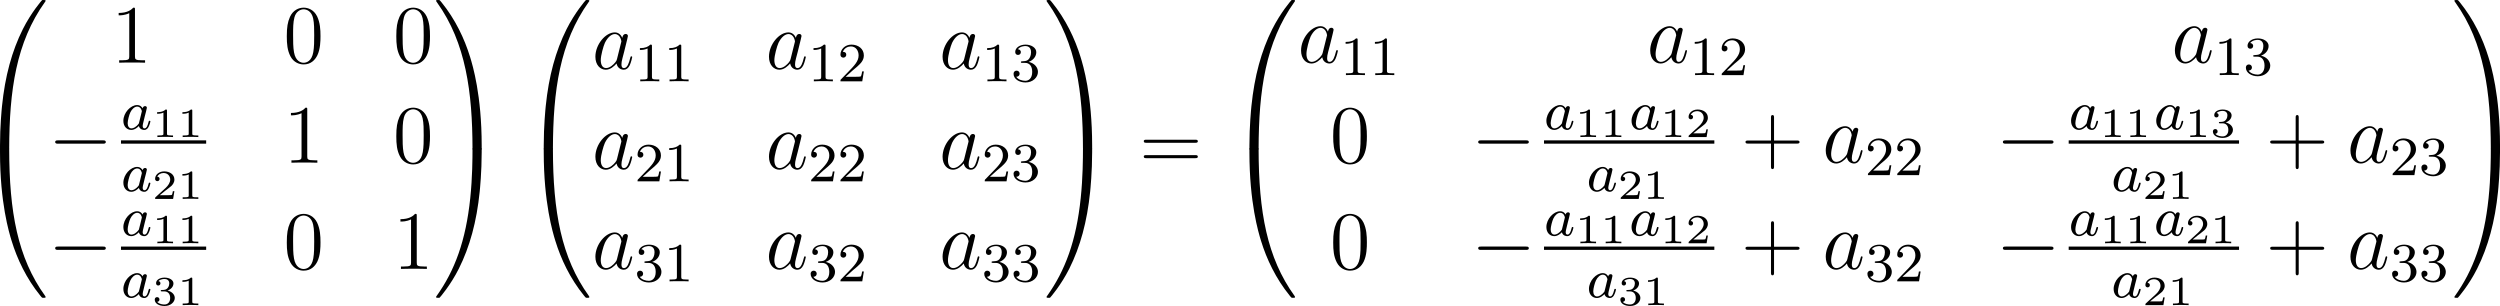 <?xml version='1.0' encoding='UTF-8'?>
<!-- Generated by CodeCogs with dvisvgm 3.2.2 -->
<svg version='1.1' xmlns='http://www.w3.org/2000/svg' xmlns:xlink='http://www.w3.org/1999/xlink' width='408.041pt' height='49.943pt' viewBox='-.223 -.338 408.041 49.943'>
<defs>
<path id='g5-49' d='M2.503-5.077C2.503-5.292 2.487-5.3 2.271-5.3C1.945-4.981 1.522-4.79 .765-4.79V-4.527C.98-4.527 1.411-4.527 1.873-4.742V-.654C1.873-.359 1.849-.263 1.092-.263H.813V0C1.14-.024 1.825-.024 2.184-.024S3.236-.024 3.563 0V-.263H3.284C2.527-.263 2.503-.359 2.503-.654V-5.077Z'/>
<path id='g5-50' d='M2.248-1.626C2.375-1.745 2.71-2.008 2.837-2.12C3.332-2.574 3.802-3.013 3.802-3.738C3.802-4.686 3.005-5.3 2.008-5.3C1.052-5.3 .422-4.575 .422-3.866C.422-3.475 .733-3.419 .845-3.419C1.012-3.419 1.259-3.539 1.259-3.842C1.259-4.256 .861-4.256 .765-4.256C.996-4.838 1.53-5.037 1.921-5.037C2.662-5.037 3.045-4.407 3.045-3.738C3.045-2.909 2.463-2.303 1.522-1.339L.518-.303C.422-.215 .422-.199 .422 0H3.571L3.802-1.427H3.555C3.531-1.267 3.467-.869 3.371-.717C3.324-.654 2.718-.654 2.59-.654H1.172L2.248-1.626Z'/>
<path id='g5-51' d='M2.016-2.662C2.646-2.662 3.045-2.2 3.045-1.363C3.045-.367 2.479-.072 2.056-.072C1.618-.072 1.02-.231 .741-.654C1.028-.654 1.227-.837 1.227-1.1C1.227-1.355 1.044-1.538 .789-1.538C.574-1.538 .351-1.403 .351-1.084C.351-.327 1.164 .167 2.072 .167C3.132 .167 3.873-.566 3.873-1.363C3.873-2.024 3.347-2.63 2.534-2.805C3.164-3.029 3.634-3.571 3.634-4.208S2.917-5.3 2.088-5.3C1.235-5.3 .59-4.838 .59-4.232C.59-3.937 .789-3.81 .996-3.81C1.243-3.81 1.403-3.985 1.403-4.216C1.403-4.511 1.148-4.623 .972-4.631C1.307-5.069 1.921-5.093 2.064-5.093C2.271-5.093 2.877-5.029 2.877-4.208C2.877-3.65 2.646-3.316 2.534-3.188C2.295-2.941 2.112-2.925 1.626-2.893C1.474-2.885 1.411-2.877 1.411-2.774C1.411-2.662 1.482-2.662 1.618-2.662H2.016Z'/>
<path id='g4-49' d='M2.146-3.796C2.146-3.975 2.122-3.975 1.943-3.975C1.548-3.593 .938-3.593 .723-3.593V-3.359C.879-3.359 1.273-3.359 1.632-3.527V-.508C1.632-.311 1.632-.233 1.016-.233H.759V0C1.088-.024 1.554-.024 1.889-.024S2.69-.024 3.019 0V-.233H2.762C2.146-.233 2.146-.311 2.146-.508V-3.796Z'/>
<path id='g4-50' d='M3.216-1.118H2.995C2.983-1.034 2.923-.64 2.833-.574C2.792-.538 2.307-.538 2.224-.538H1.106L1.871-1.16C2.074-1.321 2.606-1.704 2.792-1.883C2.971-2.062 3.216-2.367 3.216-2.792C3.216-3.539 2.54-3.975 1.739-3.975C.968-3.975 .43-3.467 .43-2.905C.43-2.6 .687-2.564 .753-2.564C.903-2.564 1.076-2.672 1.076-2.887C1.076-3.019 .998-3.21 .735-3.21C.873-3.515 1.237-3.742 1.65-3.742C2.277-3.742 2.612-3.276 2.612-2.792C2.612-2.367 2.331-1.931 1.913-1.548L.496-.251C.436-.191 .43-.185 .43 0H3.031L3.216-1.118Z'/>
<path id='g4-51' d='M1.757-1.985C2.266-1.985 2.606-1.644 2.606-1.034C2.606-.377 2.212-.09 1.775-.09C1.614-.09 .998-.126 .729-.472C.962-.496 1.058-.652 1.058-.813C1.058-1.016 .915-1.154 .717-1.154C.556-1.154 .377-1.052 .377-.801C.377-.209 1.034 .126 1.793 .126C2.678 .126 3.27-.442 3.27-1.034C3.27-1.47 2.935-1.931 2.224-2.11C2.696-2.266 3.078-2.648 3.078-3.138C3.078-3.616 2.517-3.975 1.799-3.975C1.1-3.975 .568-3.652 .568-3.162C.568-2.905 .765-2.833 .885-2.833C1.04-2.833 1.201-2.941 1.201-3.15C1.201-3.335 1.07-3.443 .909-3.467C1.19-3.778 1.733-3.778 1.787-3.778C2.092-3.778 2.475-3.634 2.475-3.138C2.475-2.809 2.289-2.236 1.692-2.2C1.584-2.194 1.423-2.182 1.369-2.182C1.309-2.176 1.243-2.17 1.243-2.08C1.243-1.985 1.309-1.985 1.411-1.985H1.757Z'/>
<path id='g6-43' d='M4.77-2.762H8.07C8.237-2.762 8.452-2.762 8.452-2.977C8.452-3.204 8.249-3.204 8.07-3.204H4.77V-6.504C4.77-6.671 4.77-6.886 4.555-6.886C4.328-6.886 4.328-6.683 4.328-6.504V-3.204H1.028C.861-3.204 .646-3.204 .646-2.989C.646-2.762 .849-2.762 1.028-2.762H4.328V.538C4.328 .705 4.328 .921 4.543 .921C4.77 .921 4.77 .717 4.77 .538V-2.762Z'/>
<path id='g6-48' d='M5.356-3.826C5.356-4.818 5.296-5.786 4.866-6.695C4.376-7.687 3.515-7.95 2.929-7.95C2.236-7.95 1.387-7.603 .944-6.611C.61-5.858 .49-5.117 .49-3.826C.49-2.666 .574-1.793 1.004-.944C1.47-.036 2.295 .251 2.917 .251C3.957 .251 4.555-.371 4.902-1.064C5.332-1.961 5.356-3.132 5.356-3.826ZM2.917 .012C2.534 .012 1.757-.203 1.53-1.506C1.399-2.224 1.399-3.132 1.399-3.969C1.399-4.949 1.399-5.834 1.59-6.539C1.793-7.34 2.403-7.711 2.917-7.711C3.371-7.711 4.065-7.436 4.292-6.408C4.447-5.727 4.447-4.782 4.447-3.969C4.447-3.168 4.447-2.26 4.316-1.53C4.089-.215 3.335 .012 2.917 .012Z'/>
<path id='g6-49' d='M3.443-7.663C3.443-7.938 3.443-7.95 3.204-7.95C2.917-7.627 2.319-7.185 1.088-7.185V-6.838C1.363-6.838 1.961-6.838 2.618-7.149V-.921C2.618-.49 2.582-.347 1.53-.347H1.16V0C1.482-.024 2.642-.024 3.037-.024S4.579-.024 4.902 0V-.347H4.531C3.479-.347 3.443-.49 3.443-.921V-7.663Z'/>
<path id='g6-61' d='M8.07-3.873C8.237-3.873 8.452-3.873 8.452-4.089C8.452-4.316 8.249-4.316 8.07-4.316H1.028C.861-4.316 .646-4.316 .646-4.101C.646-3.873 .849-3.873 1.028-3.873H8.07ZM8.07-1.65C8.237-1.65 8.452-1.65 8.452-1.865C8.452-2.092 8.249-2.092 8.07-2.092H1.028C.861-2.092 .646-2.092 .646-1.877C.646-1.65 .849-1.65 1.028-1.65H8.07Z'/>
<path id='g3-97' d='M3.599-1.423C3.539-1.219 3.539-1.196 3.371-.968C3.108-.634 2.582-.12 2.02-.12C1.53-.12 1.255-.562 1.255-1.267C1.255-1.925 1.626-3.264 1.853-3.766C2.26-4.603 2.821-5.033 3.288-5.033C4.077-5.033 4.232-4.053 4.232-3.957C4.232-3.945 4.196-3.79 4.184-3.766L3.599-1.423ZM4.364-4.483C4.232-4.794 3.909-5.272 3.288-5.272C1.937-5.272 .478-3.527 .478-1.757C.478-.574 1.172 .12 1.985 .12C2.642 .12 3.204-.395 3.539-.789C3.658-.084 4.22 .12 4.579 .12S5.224-.096 5.44-.526C5.631-.933 5.798-1.662 5.798-1.71C5.798-1.769 5.75-1.817 5.679-1.817C5.571-1.817 5.559-1.757 5.511-1.578C5.332-.873 5.105-.12 4.615-.12C4.268-.12 4.244-.43 4.244-.669C4.244-.944 4.28-1.076 4.388-1.542C4.471-1.841 4.531-2.104 4.627-2.451C5.069-4.244 5.177-4.674 5.177-4.746C5.177-4.914 5.045-5.045 4.866-5.045C4.483-5.045 4.388-4.627 4.364-4.483Z'/>
<path id='g1-0' d='M7.878-2.75C8.082-2.75 8.297-2.75 8.297-2.989S8.082-3.228 7.878-3.228H1.411C1.207-3.228 .992-3.228 .992-2.989S1.207-2.75 1.411-2.75H7.878Z'/>
<path id='g0-48' d='M4.471 21.161C4.734 21.161 4.806 21.161 4.806 20.993C4.83 12.613 5.798 5.655 9.983-.191C10.066-.299 10.066-.323 10.066-.347C10.066-.466 9.983-.466 9.791-.466S9.576-.466 9.552-.442C9.504-.406 7.986 1.339 6.779 3.742C5.2 6.898 4.208 10.521 3.766 14.872C3.73 15.243 3.479 17.73 3.479 20.563V21.029C3.491 21.161 3.563 21.161 3.814 21.161H4.471Z'/>
<path id='g0-49' d='M6.97 20.563C6.97 13.258 5.667 8.978 5.296 7.771C4.483 5.117 3.156 2.319 1.16-.143C.98-.359 .933-.418 .885-.442C.861-.454 .849-.466 .658-.466C.478-.466 .383-.466 .383-.347C.383-.323 .383-.299 .538-.084C4.698 5.727 5.631 12.9 5.643 20.993C5.643 21.161 5.715 21.161 5.978 21.161H6.635C6.886 21.161 6.958 21.161 6.97 21.029V20.563Z'/>
<path id='g0-64' d='M3.814-.598C3.563-.598 3.491-.598 3.479-.466V0C3.479 7.305 4.782 11.585 5.153 12.792C5.966 15.446 7.293 18.244 9.289 20.706C9.468 20.922 9.516 20.981 9.564 21.005C9.588 21.017 9.6 21.029 9.791 21.029S10.066 21.029 10.066 20.91C10.066 20.886 10.066 20.862 9.995 20.754C6.013 15.231 4.818 8.584 4.806-.43C4.806-.598 4.734-.598 4.471-.598H3.814Z'/>
<path id='g0-65' d='M6.97-.466C6.958-.598 6.886-.598 6.635-.598H5.978C5.715-.598 5.643-.598 5.643-.43C5.643 .801 5.631 3.646 5.32 6.623C4.674 12.804 3.084 17.084 .466 20.754C.383 20.862 .383 20.886 .383 20.91C.383 21.029 .478 21.029 .658 21.029C.849 21.029 .873 21.029 .897 21.005C.944 20.969 2.463 19.224 3.67 16.821C5.248 13.665 6.241 10.042 6.683 5.691C6.719 5.32 6.97 2.833 6.97 0V-.466Z'/>
<path id='g2-97' d='M3.124-3.037C3.053-3.172 2.821-3.515 2.335-3.515C1.387-3.515 .343-2.407 .343-1.227C.343-.399 .877 .08 1.49 .08C2 .08 2.439-.327 2.582-.486C2.726 .064 3.268 .08 3.363 .08C3.73 .08 3.913-.223 3.977-.359C4.136-.646 4.248-1.108 4.248-1.14C4.248-1.188 4.216-1.243 4.121-1.243S4.009-1.196 3.961-.996C3.85-.558 3.698-.143 3.387-.143C3.204-.143 3.132-.295 3.132-.518C3.132-.654 3.204-.925 3.252-1.124S3.419-1.801 3.451-1.945L3.61-2.55C3.65-2.742 3.738-3.076 3.738-3.116C3.738-3.3 3.587-3.363 3.483-3.363C3.363-3.363 3.164-3.284 3.124-3.037ZM2.582-.861C2.184-.311 1.769-.143 1.514-.143C1.148-.143 .964-.478 .964-.893C.964-1.267 1.18-2.12 1.355-2.471C1.586-2.957 1.977-3.292 2.343-3.292C2.861-3.292 3.013-2.71 3.013-2.614C3.013-2.582 2.813-1.801 2.766-1.594C2.662-1.219 2.662-1.203 2.582-.861Z'/>
</defs>
<g id='page1' transform='matrix(1.13 0 0 1.13 -59.627 -90.469)'>
<use x='49.092' y='80.228' xlink:href='#g0-48'/>
<use x='49.092' y='101.748' xlink:href='#g0-64'/>
<use x='68.622' y='88.817' xlink:href='#g6-49'/>
<use x='93.506' y='88.817' xlink:href='#g6-48'/>
<use x='109.322' y='88.817' xlink:href='#g6-48'/>
<use x='59.552' y='103.263' xlink:href='#g1-0'/>
<use x='70.046' y='98.45' xlink:href='#g2-97'/>
<use x='74.544' y='99.557' xlink:href='#g4-49'/>
<use x='78.197' y='99.557' xlink:href='#g4-49'/>
<rect x='70.046' y='100.035' height='.478' width='12.302'/>
<use x='70.046' y='107.385' xlink:href='#g2-97'/>
<use x='74.544' y='108.492' xlink:href='#g4-50'/>
<use x='78.197' y='108.492' xlink:href='#g4-49'/>
<use x='93.506' y='103.263' xlink:href='#g6-49'/>
<use x='109.322' y='103.263' xlink:href='#g6-48'/>
<use x='59.552' y='118.604' xlink:href='#g1-0'/>
<use x='70.046' y='113.791' xlink:href='#g2-97'/>
<use x='74.544' y='114.898' xlink:href='#g4-49'/>
<use x='78.197' y='114.898' xlink:href='#g4-49'/>
<rect x='70.046' y='115.376' height='.478' width='12.302'/>
<use x='70.046' y='122.727' xlink:href='#g2-97'/>
<use x='74.544' y='123.834' xlink:href='#g4-51'/>
<use x='78.197' y='123.834' xlink:href='#g4-49'/>
<use x='93.506' y='118.604' xlink:href='#g6-48'/>
<use x='109.322' y='118.604' xlink:href='#g6-49'/>
<use x='115.175' y='80.228' xlink:href='#g0-49'/>
<use x='115.175' y='101.748' xlink:href='#g0-65'/>
<use x='127.628' y='80.228' xlink:href='#g0-48'/>
<use x='127.628' y='101.748' xlink:href='#g0-64'/>
<use x='138.089' y='89.713' xlink:href='#g3-97'/>
<use x='144.234' y='91.506' xlink:href='#g5-49'/>
<use x='148.468' y='91.506' xlink:href='#g5-49'/>
<use x='163.163' y='89.713' xlink:href='#g3-97'/>
<use x='169.308' y='91.506' xlink:href='#g5-49'/>
<use x='173.542' y='91.506' xlink:href='#g5-50'/>
<use x='188.237' y='89.713' xlink:href='#g3-97'/>
<use x='194.382' y='91.506' xlink:href='#g5-49'/>
<use x='198.617' y='91.506' xlink:href='#g5-51'/>
<use x='138.089' y='104.158' xlink:href='#g3-97'/>
<use x='144.234' y='105.952' xlink:href='#g5-50'/>
<use x='148.468' y='105.952' xlink:href='#g5-49'/>
<use x='163.163' y='104.158' xlink:href='#g3-97'/>
<use x='169.308' y='105.952' xlink:href='#g5-50'/>
<use x='173.542' y='105.952' xlink:href='#g5-50'/>
<use x='188.237' y='104.158' xlink:href='#g3-97'/>
<use x='194.382' y='105.952' xlink:href='#g5-50'/>
<use x='198.617' y='105.952' xlink:href='#g5-51'/>
<use x='138.089' y='118.604' xlink:href='#g3-97'/>
<use x='144.234' y='120.398' xlink:href='#g5-51'/>
<use x='148.468' y='120.398' xlink:href='#g5-49'/>
<use x='163.163' y='118.604' xlink:href='#g3-97'/>
<use x='169.308' y='120.398' xlink:href='#g5-51'/>
<use x='173.542' y='120.398' xlink:href='#g5-50'/>
<use x='188.237' y='118.604' xlink:href='#g3-97'/>
<use x='194.382' y='120.398' xlink:href='#g5-51'/>
<use x='198.617' y='120.398' xlink:href='#g5-51'/>
<use x='203.349' y='80.228' xlink:href='#g0-49'/>
<use x='203.349' y='101.748' xlink:href='#g0-65'/>
<use x='217.13' y='104.258' xlink:href='#g6-61'/>
<use x='229.556' y='80.228' xlink:href='#g0-48'/>
<use x='229.556' y='101.748' xlink:href='#g0-64'/>
<use x='240.017' y='88.817' xlink:href='#g3-97'/>
<use x='246.162' y='90.61' xlink:href='#g5-49'/>
<use x='250.396' y='90.61' xlink:href='#g5-49'/>
<use x='290.447' y='88.817' xlink:href='#g3-97'/>
<use x='296.591' y='90.61' xlink:href='#g5-49'/>
<use x='300.826' y='90.61' xlink:href='#g5-50'/>
<use x='366.232' y='88.817' xlink:href='#g3-97'/>
<use x='372.377' y='90.61' xlink:href='#g5-49'/>
<use x='376.611' y='90.61' xlink:href='#g5-51'/>
<use x='244.646' y='103.263' xlink:href='#g6-48'/>
<use x='265.091' y='103.263' xlink:href='#g1-0'/>
<use x='275.585' y='98.45' xlink:href='#g2-97'/>
<use x='280.083' y='99.557' xlink:href='#g4-49'/>
<use x='283.736' y='99.557' xlink:href='#g4-49'/>
<use x='287.887' y='98.45' xlink:href='#g2-97'/>
<use x='292.385' y='99.557' xlink:href='#g4-49'/>
<use x='296.038' y='99.557' xlink:href='#g4-50'/>
<rect x='275.585' y='100.035' height='.478' width='24.604'/>
<use x='281.736' y='107.385' xlink:href='#g2-97'/>
<use x='286.234' y='108.492' xlink:href='#g4-50'/>
<use x='289.887' y='108.492' xlink:href='#g4-49'/>
<use x='304.041' y='103.263' xlink:href='#g6-43'/>
<use x='315.802' y='103.263' xlink:href='#g3-97'/>
<use x='321.947' y='105.056' xlink:href='#g5-50'/>
<use x='326.181' y='105.056' xlink:href='#g5-50'/>
<use x='340.876' y='103.263' xlink:href='#g1-0'/>
<use x='351.37' y='98.45' xlink:href='#g2-97'/>
<use x='355.868' y='99.557' xlink:href='#g4-49'/>
<use x='359.521' y='99.557' xlink:href='#g4-49'/>
<use x='363.672' y='98.45' xlink:href='#g2-97'/>
<use x='368.17' y='99.557' xlink:href='#g4-49'/>
<use x='371.823' y='99.557' xlink:href='#g4-51'/>
<rect x='351.37' y='100.035' height='.478' width='24.604'/>
<use x='357.521' y='107.385' xlink:href='#g2-97'/>
<use x='362.019' y='108.492' xlink:href='#g4-50'/>
<use x='365.672' y='108.492' xlink:href='#g4-49'/>
<use x='379.826' y='103.263' xlink:href='#g6-43'/>
<use x='391.588' y='103.263' xlink:href='#g3-97'/>
<use x='397.733' y='105.056' xlink:href='#g5-50'/>
<use x='401.967' y='105.056' xlink:href='#g5-51'/>
<use x='244.646' y='118.604' xlink:href='#g6-48'/>
<use x='265.091' y='118.604' xlink:href='#g1-0'/>
<use x='275.585' y='113.791' xlink:href='#g2-97'/>
<use x='280.083' y='114.898' xlink:href='#g4-49'/>
<use x='283.736' y='114.898' xlink:href='#g4-49'/>
<use x='287.887' y='113.791' xlink:href='#g2-97'/>
<use x='292.385' y='114.898' xlink:href='#g4-49'/>
<use x='296.038' y='114.898' xlink:href='#g4-50'/>
<rect x='275.585' y='115.376' height='.478' width='24.604'/>
<use x='281.736' y='122.727' xlink:href='#g2-97'/>
<use x='286.234' y='123.834' xlink:href='#g4-51'/>
<use x='289.887' y='123.834' xlink:href='#g4-49'/>
<use x='304.041' y='118.604' xlink:href='#g6-43'/>
<use x='315.802' y='118.604' xlink:href='#g3-97'/>
<use x='321.947' y='120.398' xlink:href='#g5-51'/>
<use x='326.181' y='120.398' xlink:href='#g5-50'/>
<use x='340.876' y='118.604' xlink:href='#g1-0'/>
<use x='351.37' y='113.791' xlink:href='#g2-97'/>
<use x='355.868' y='114.898' xlink:href='#g4-49'/>
<use x='359.521' y='114.898' xlink:href='#g4-49'/>
<use x='363.672' y='113.791' xlink:href='#g2-97'/>
<use x='368.17' y='114.898' xlink:href='#g4-50'/>
<use x='371.823' y='114.898' xlink:href='#g4-49'/>
<rect x='351.37' y='115.376' height='.478' width='24.604'/>
<use x='357.521' y='122.727' xlink:href='#g2-97'/>
<use x='362.019' y='123.834' xlink:href='#g4-50'/>
<use x='365.672' y='123.834' xlink:href='#g4-49'/>
<use x='379.826' y='118.604' xlink:href='#g6-43'/>
<use x='391.588' y='118.604' xlink:href='#g3-97'/>
<use x='397.733' y='120.398' xlink:href='#g5-51'/>
<use x='401.967' y='120.398' xlink:href='#g5-51'/>
<use x='406.699' y='80.228' xlink:href='#g0-49'/>
<use x='406.699' y='101.748' xlink:href='#g0-65'/>
</g>
</svg>
